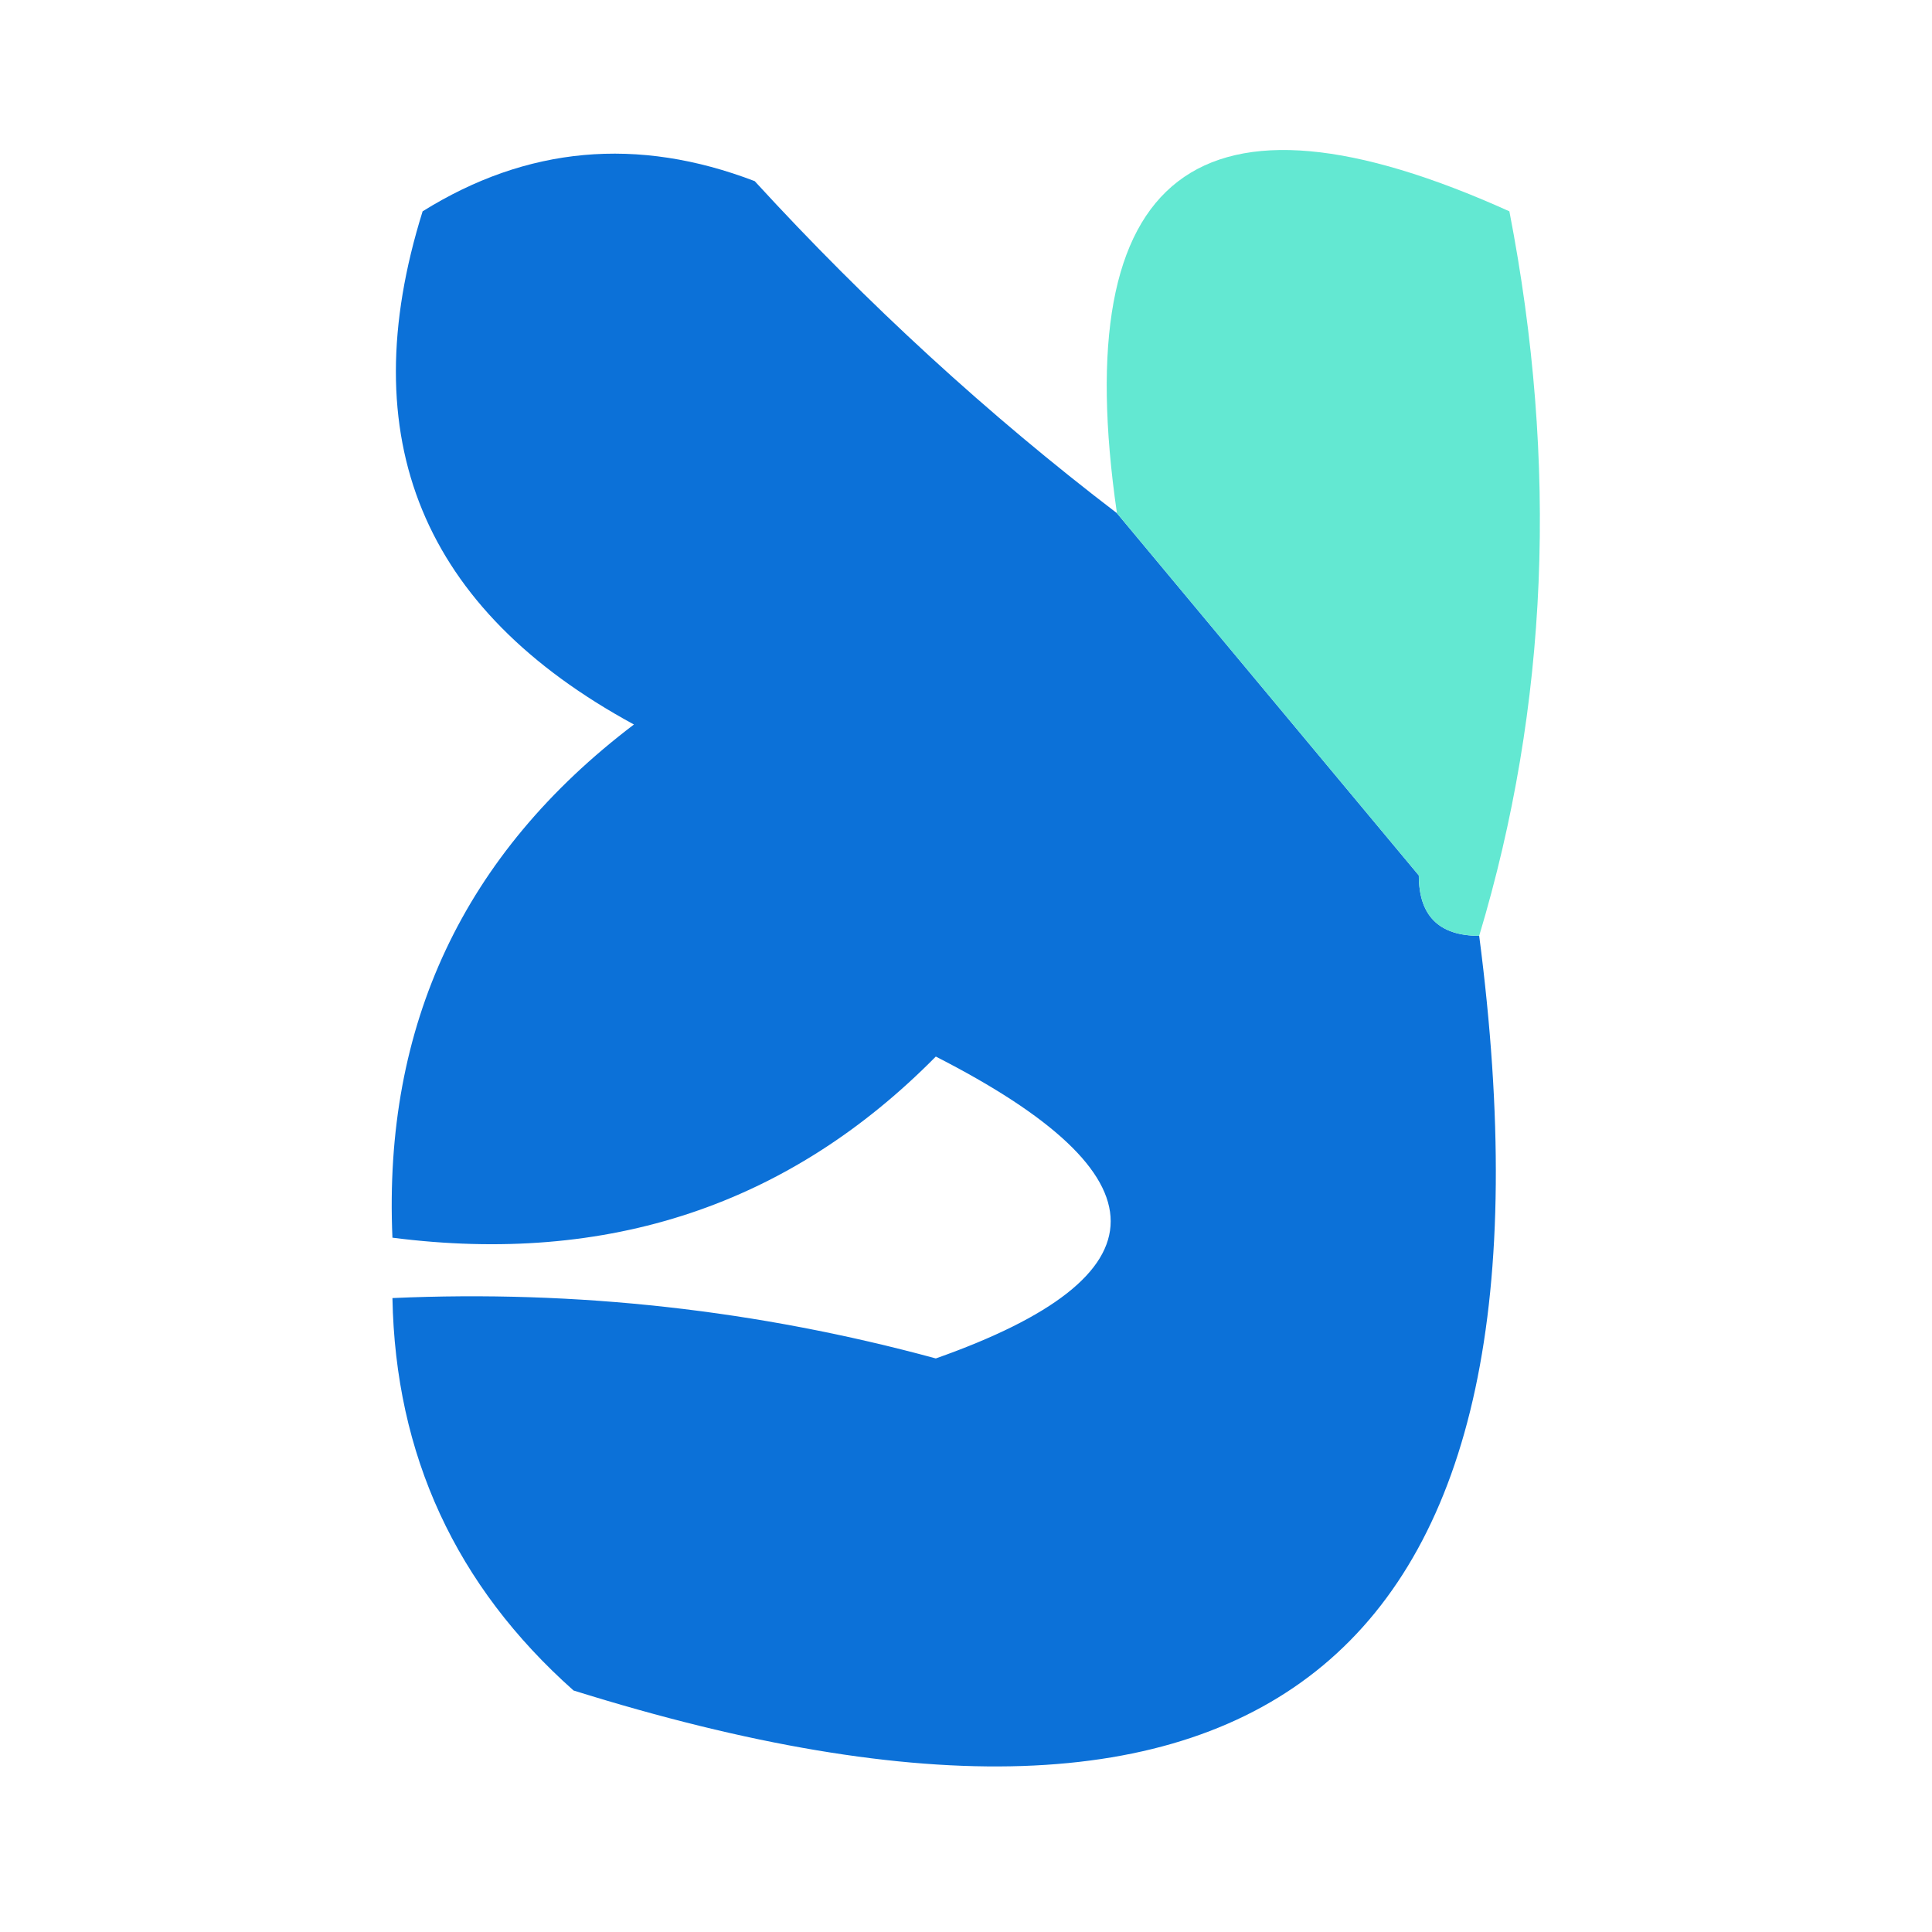 <?xml version="1.0" encoding="UTF-8"?>
<!DOCTYPE svg PUBLIC "-//W3C//DTD SVG 1.1//EN" "http://www.w3.org/Graphics/SVG/1.1/DTD/svg11.dtd">
<svg xmlns="http://www.w3.org/2000/svg" version="1.1" width="32px" height="32px" style="shape-rendering:geometricPrecision; text-rendering:geometricPrecision; image-rendering:optimizeQuality; fill-rule:evenodd; clip-rule:evenodd" xmlns:xlink="http://www.w3.org/1999/xlink">
<g><path style="opacity:0.951" fill="#006ad6" d="M 18.5,8.5 C 20.167,10.5 21.833,12.5 23.5,14.5C 23.5,15.167 23.833,15.5 24.5,15.5C 26.052,27.445 21.052,31.612 9.5,28C 7.549,26.266 6.549,24.099 6.5,21.5C 9.551,21.364 12.551,21.698 15.5,22.5C 19.362,21.137 19.362,19.471 15.5,17.5C 13.073,19.959 10.073,20.959 6.5,20.5C 6.346,16.975 7.679,14.141 10.5,12C 6.99,10.093 5.824,7.26 7,3.5C 8.726,2.424 10.559,2.257 12.5,3C 14.37,5.04 16.37,6.873 18.5,8.5 Z"/></g>
<g><path style="opacity:0.977" fill="#60e8d2" d="M 24.5,15.5 C 23.833,15.5 23.5,15.167 23.5,14.5C 21.833,12.5 20.167,10.5 18.5,8.5C 17.679,2.842 19.846,1.175 25,3.5C 25.812,7.689 25.645,11.689 24.5,15.5 Z"/></g>
</svg>

